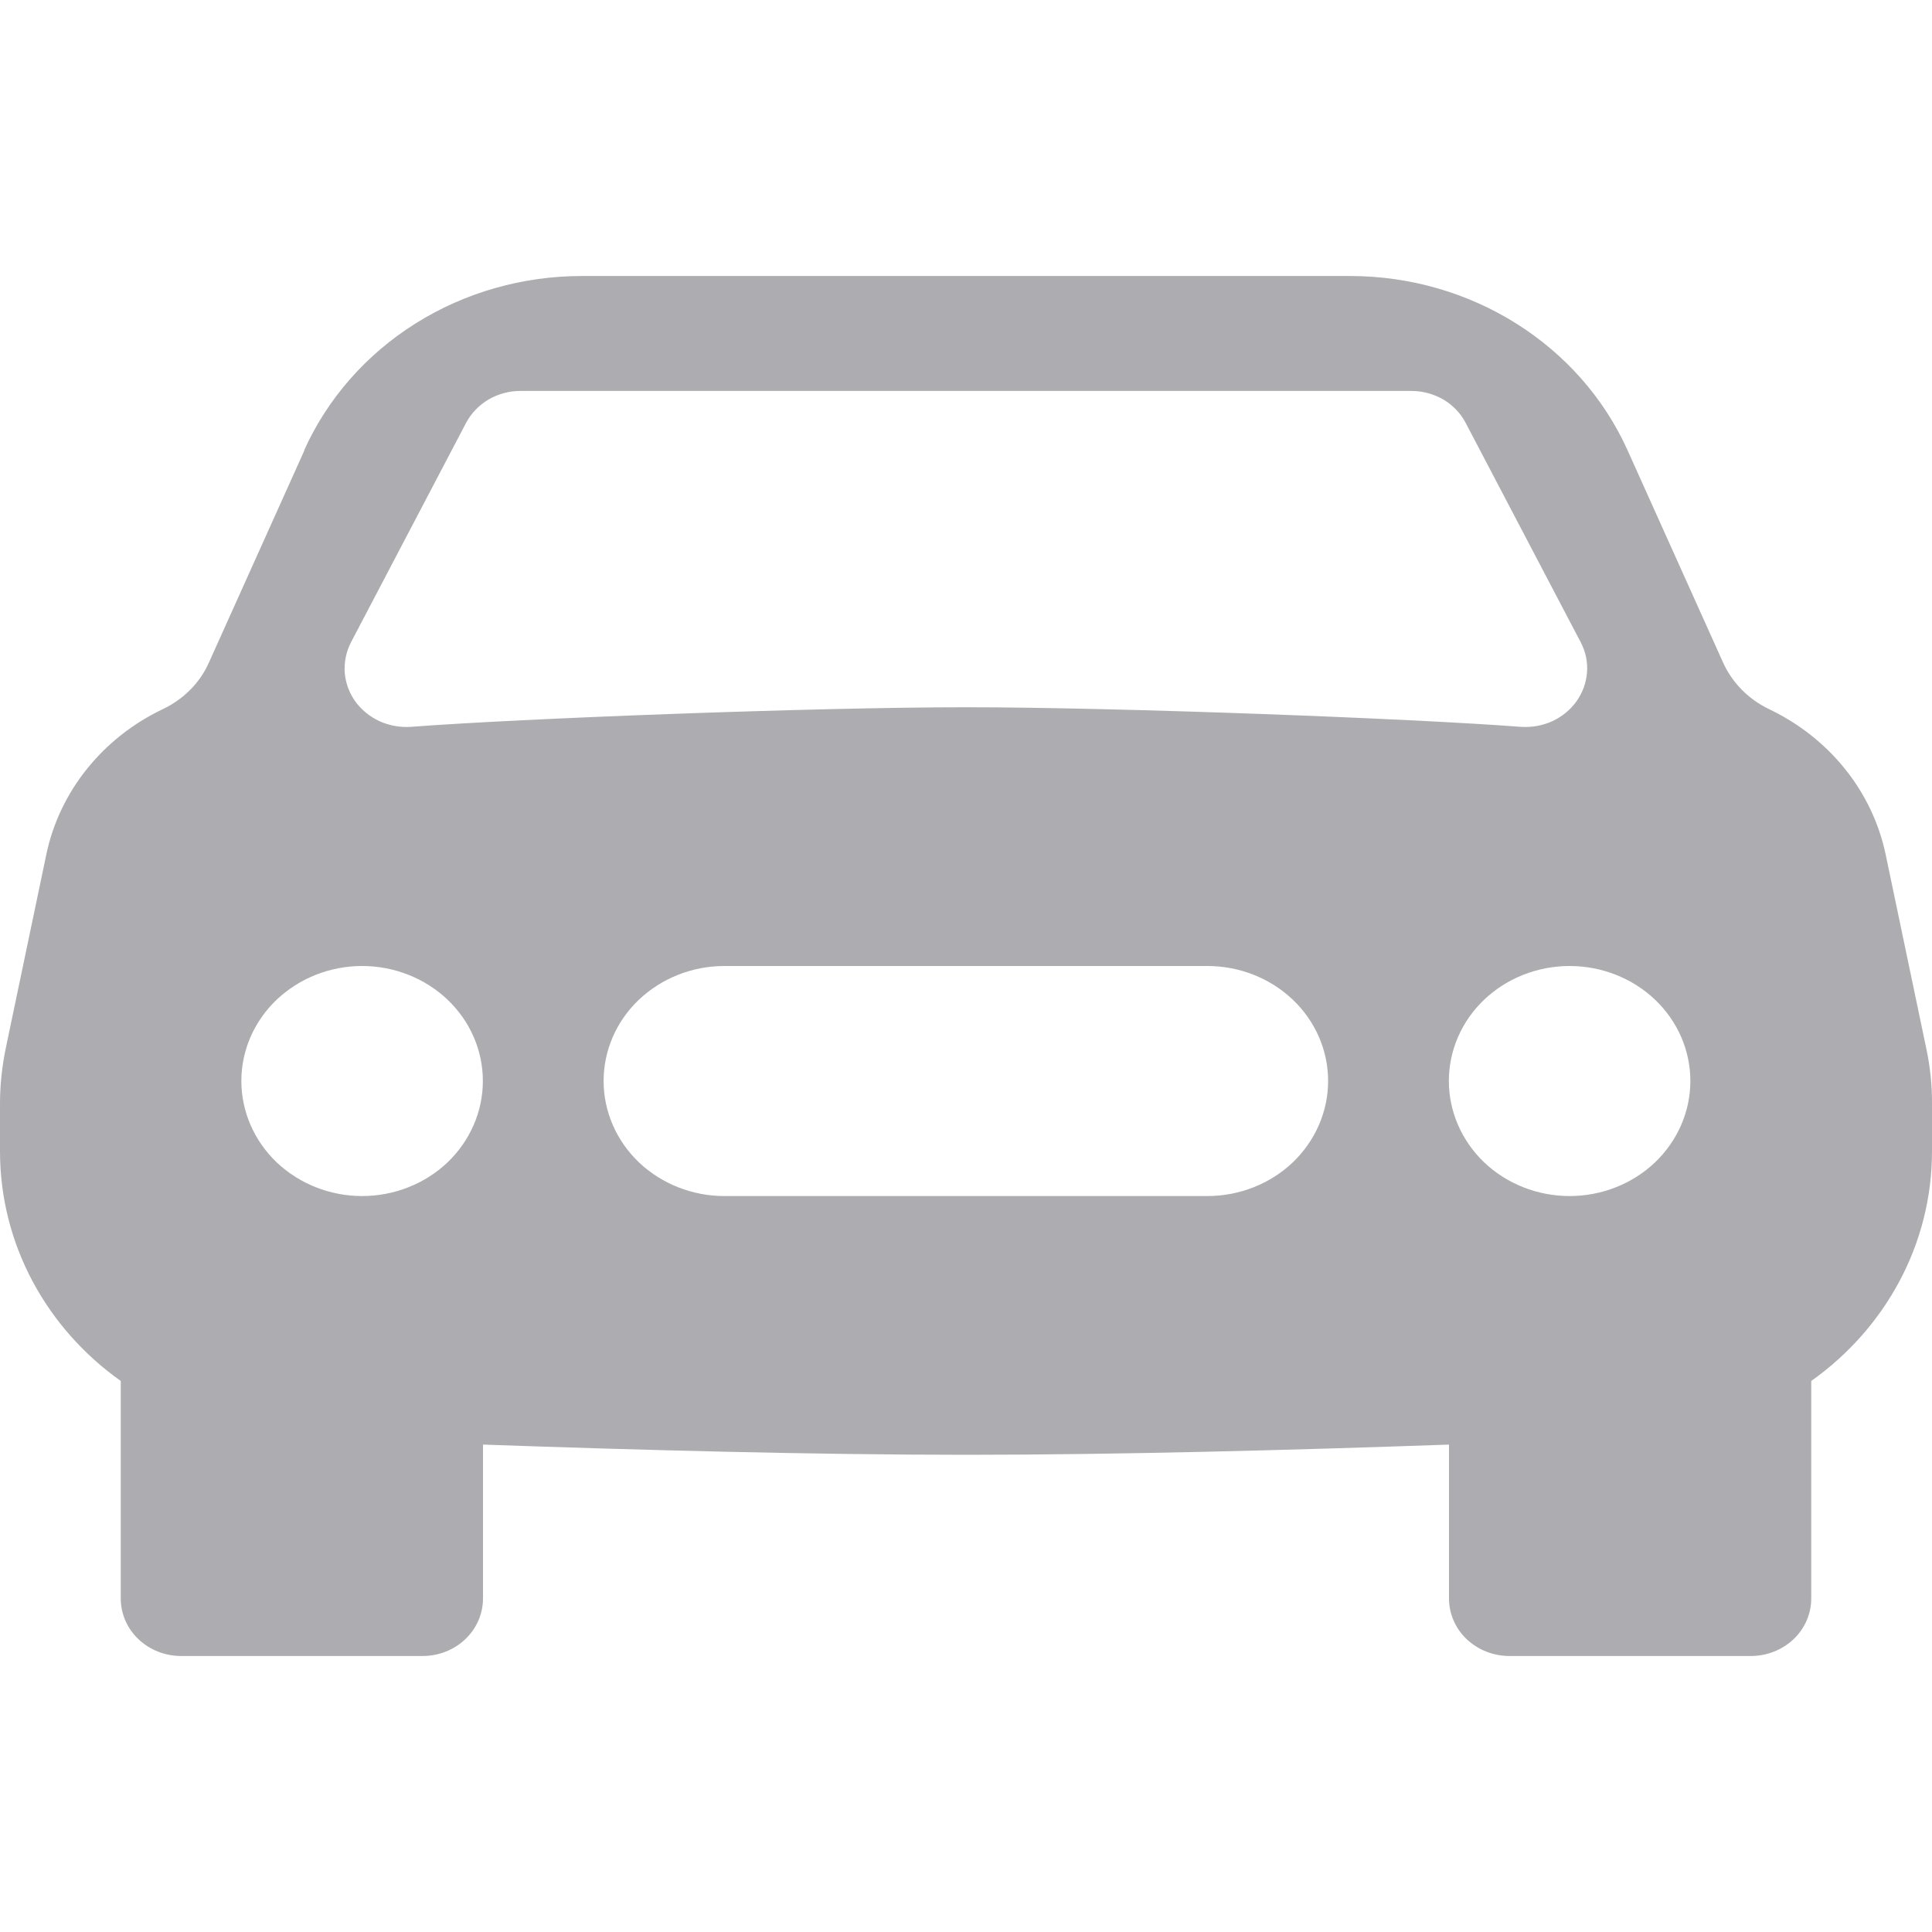 <svg width="14" height="14" viewBox="0 0 14 14" fill="none" xmlns="http://www.w3.org/2000/svg">
<path d="M2.204 3.263C2.373 2.888 2.654 2.568 3.011 2.344C3.369 2.119 3.788 2 4.217 2H9.783C10.658 2 11.449 2.497 11.794 3.263L12.487 4.803C12.553 4.948 12.671 5.068 12.82 5.139C13.257 5.348 13.568 5.735 13.664 6.191L13.957 7.59C13.986 7.724 14.001 7.861 14 7.998V8.342C14 9.021 13.659 9.628 13.125 10.007V11.583C13.125 11.694 13.079 11.8 12.997 11.878C12.915 11.956 12.803 12 12.688 12H10.938C10.822 12 10.71 11.956 10.628 11.878C10.546 11.8 10.5 11.694 10.5 11.583V10.468C9.369 10.508 8.098 10.542 7 10.542C5.902 10.542 4.63 10.508 3.5 10.468V11.583C3.5 11.694 3.454 11.8 3.372 11.878C3.29 11.956 3.179 12 3.062 12H1.312C1.196 12 1.085 11.956 1.003 11.878C0.921 11.8 0.875 11.694 0.875 11.583V10.007C0.341 9.628 0 9.021 0 8.342V7.998C0 7.861 0.015 7.724 0.043 7.59L0.336 6.19C0.432 5.735 0.743 5.347 1.179 5.139C1.329 5.068 1.448 4.949 1.513 4.803L2.206 3.263H2.204ZM2.624 8.667C2.856 8.667 3.079 8.579 3.243 8.423C3.407 8.266 3.499 8.054 3.499 7.833C3.499 7.612 3.407 7.4 3.243 7.244C3.079 7.088 2.856 7 2.624 7C2.392 7 2.17 7.088 2.005 7.244C1.841 7.4 1.749 7.612 1.749 7.833C1.749 8.054 1.841 8.266 2.005 8.423C2.17 8.579 2.392 8.667 2.624 8.667ZM11.374 8.667C11.606 8.667 11.829 8.579 11.993 8.423C12.157 8.266 12.249 8.054 12.249 7.833C12.249 7.612 12.157 7.4 11.993 7.244C11.829 7.088 11.606 7 11.374 7C11.142 7 10.919 7.088 10.755 7.244C10.591 7.4 10.499 7.612 10.499 7.833C10.499 8.054 10.591 8.266 10.755 8.423C10.919 8.579 11.142 8.667 11.374 8.667ZM5.249 7C5.017 7 4.795 7.088 4.63 7.244C4.466 7.4 4.374 7.612 4.374 7.833C4.374 8.054 4.466 8.266 4.63 8.423C4.795 8.579 5.017 8.667 5.249 8.667H8.749C8.981 8.667 9.204 8.579 9.368 8.423C9.532 8.266 9.624 8.054 9.624 7.833C9.624 7.612 9.532 7.4 9.368 7.244C9.204 7.088 8.981 7 8.749 7H5.249ZM2.542 4.657C2.508 4.725 2.493 4.799 2.498 4.874C2.504 4.948 2.53 5.02 2.574 5.082C2.619 5.144 2.679 5.193 2.75 5.226C2.82 5.258 2.899 5.272 2.977 5.267C3.773 5.206 5.908 5.125 6.999 5.125C8.09 5.125 10.226 5.206 11.021 5.267C11.1 5.272 11.178 5.258 11.249 5.226C11.319 5.193 11.38 5.144 11.424 5.082C11.468 5.02 11.494 4.948 11.5 4.874C11.506 4.799 11.491 4.725 11.456 4.657L10.62 3.063C10.584 2.994 10.528 2.936 10.459 2.895C10.389 2.855 10.31 2.833 10.229 2.833H3.769C3.688 2.833 3.609 2.855 3.54 2.895C3.471 2.936 3.415 2.994 3.378 3.063L2.542 4.657Z" fill="#ADACB0"/>
</svg>
